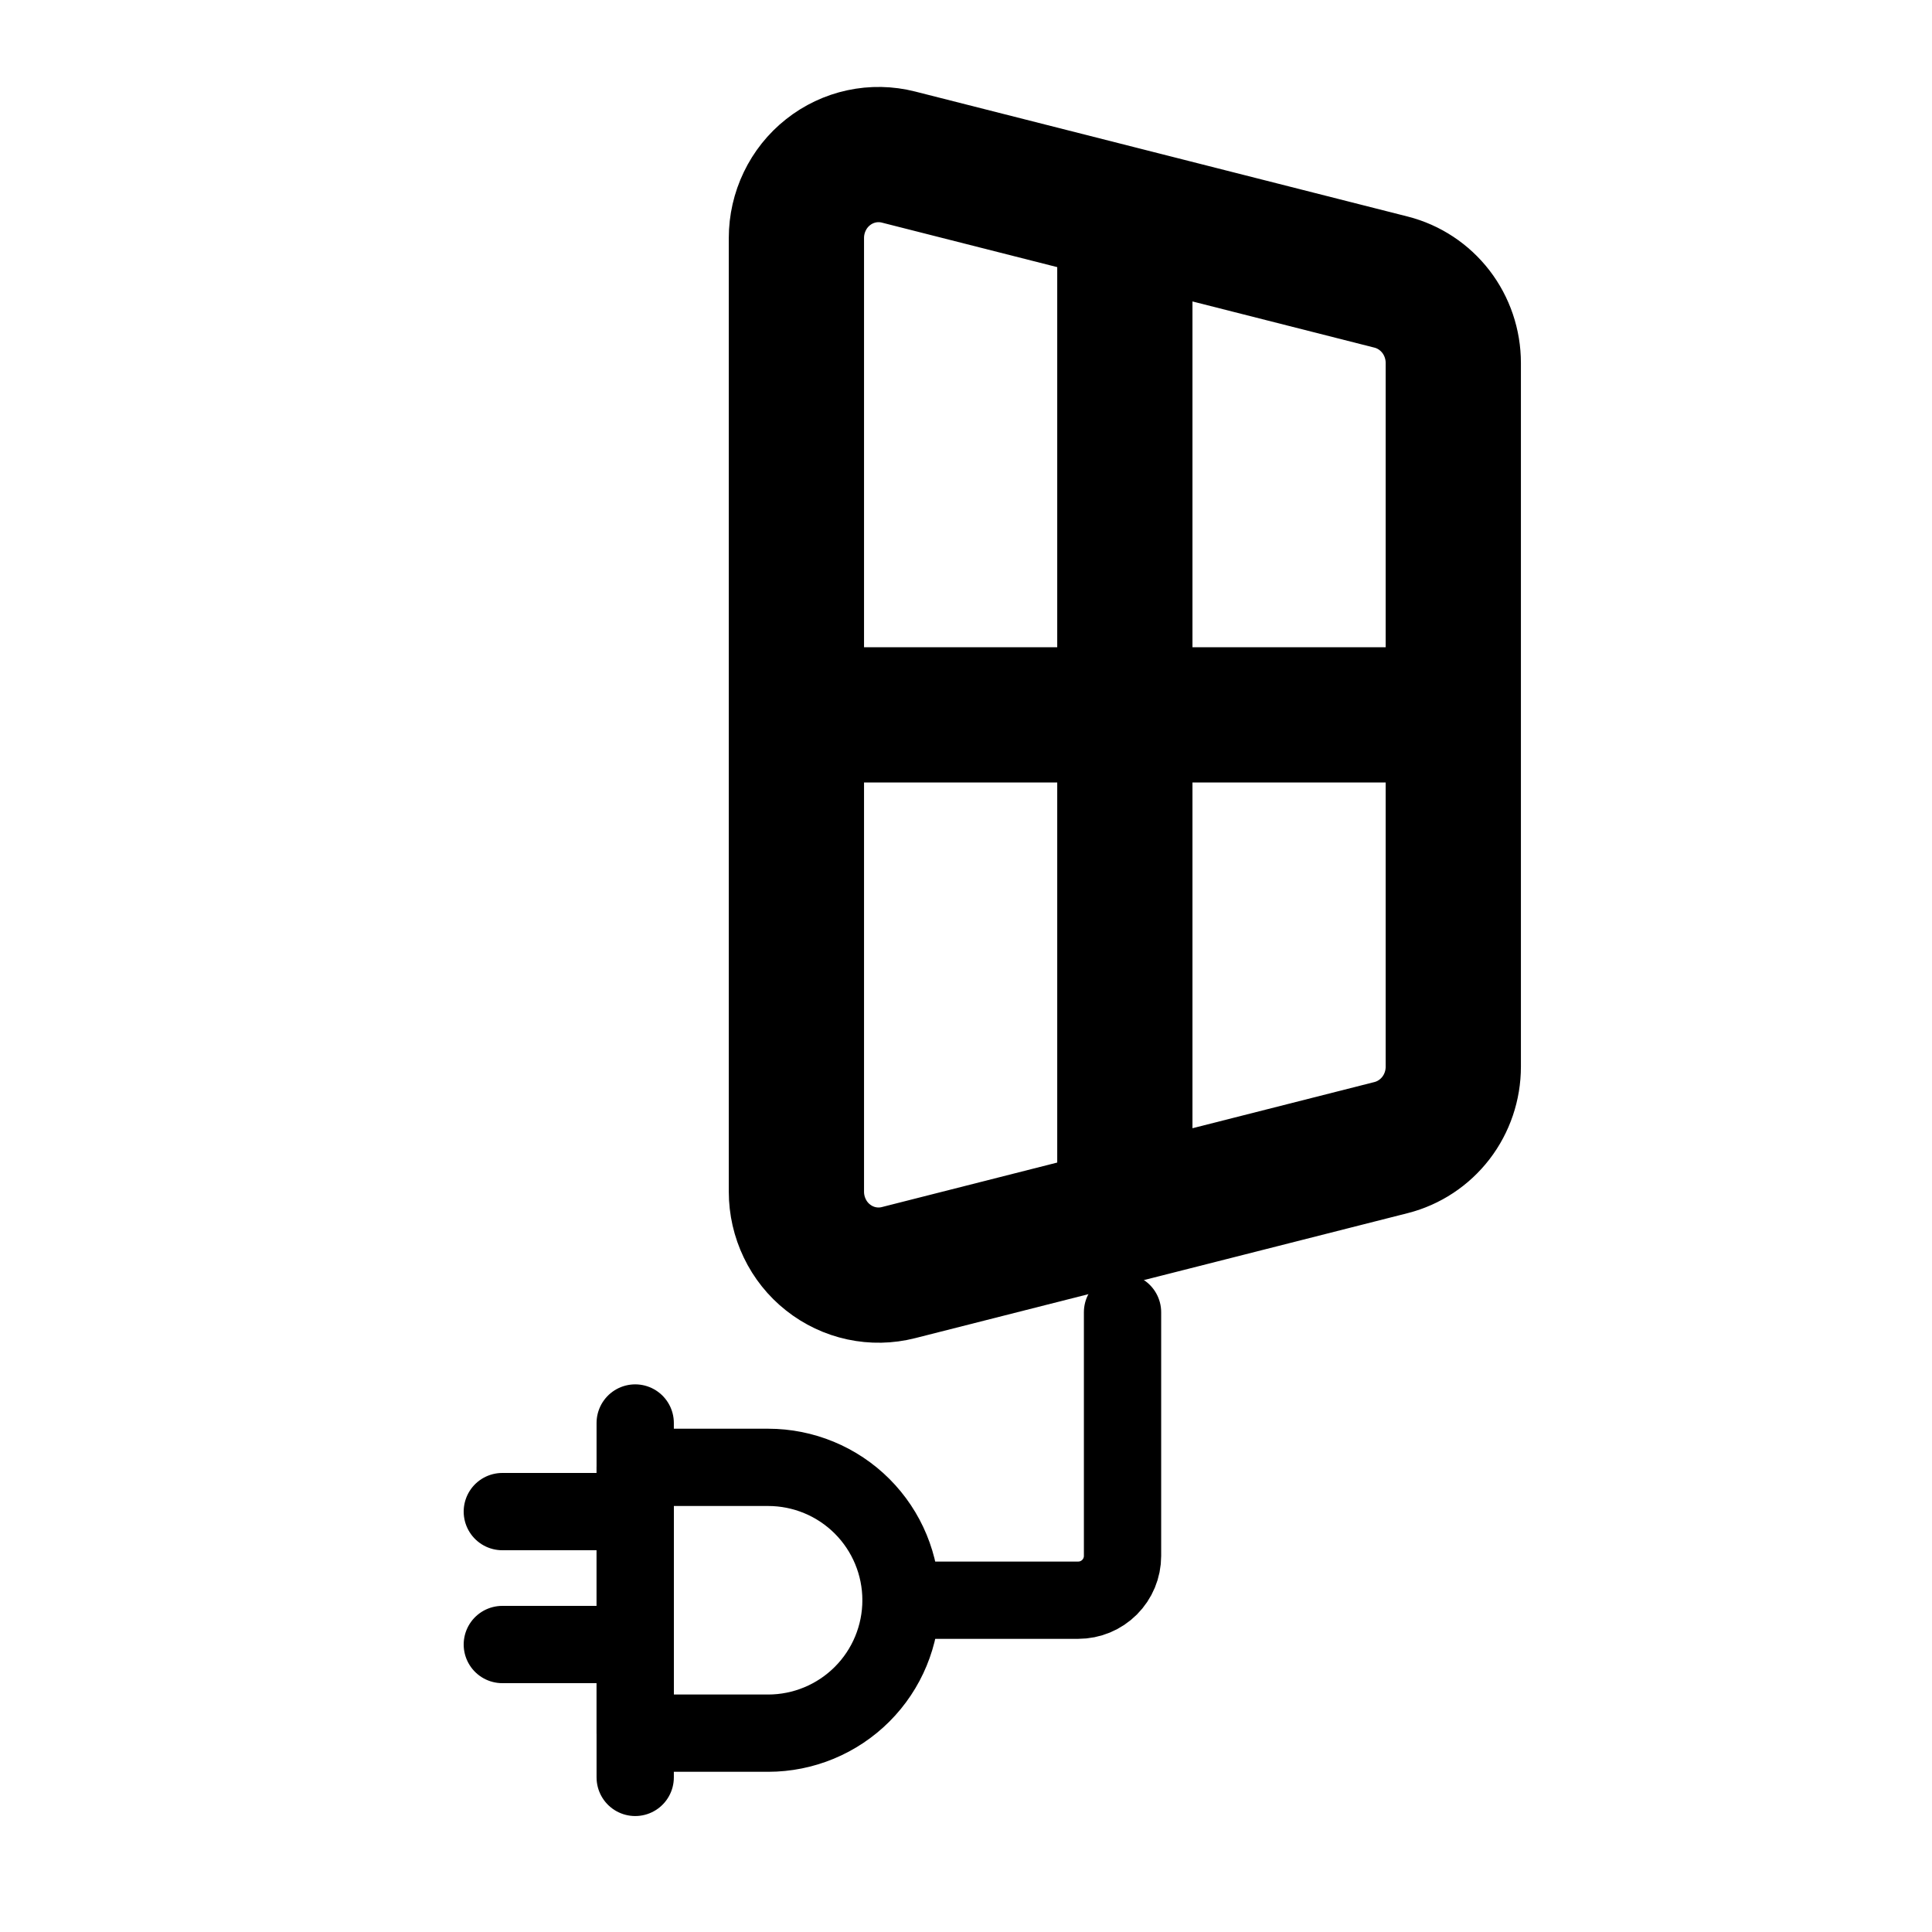 <svg width="50" height="50" viewBox="0 0 50 50" fill="none" xmlns="http://www.w3.org/2000/svg">
<path d="M29.111 5.554V31.447M37.611 18.5H20.611M20.611 6.158V30.842C20.611 31.17 20.685 31.494 20.827 31.789C20.968 32.084 21.174 32.342 21.429 32.543C21.684 32.745 21.98 32.885 22.296 32.953C22.612 33.021 22.939 33.015 23.253 32.935L36.003 29.699C36.462 29.582 36.87 29.312 37.162 28.933C37.453 28.554 37.611 28.087 37.611 27.606V9.394C37.611 8.913 37.453 8.446 37.162 8.067C36.87 7.688 36.462 7.418 36.003 7.301L23.253 4.065C22.939 3.985 22.612 3.979 22.296 4.047C21.98 4.115 21.684 4.255 21.429 4.457C21.174 4.658 20.968 4.917 20.827 5.211C20.685 5.506 20.611 5.83 20.611 6.158Z" stroke="black" stroke-width="3.5" stroke-linecap="round" stroke-linejoin="round"/>
<path d="M16.439 37.975H19.879C20.791 37.975 21.666 38.337 22.311 38.982C22.956 39.627 23.318 40.502 23.318 41.414C23.318 42.326 22.956 43.201 22.311 43.846C21.666 44.491 20.791 44.854 19.879 44.854H16.439V37.975Z" stroke="black" stroke-width="2" stroke-linejoin="round"/>
<path d="M16.439 36.827V45.999M13 39.12H16.439M13 42.56H16.439M23.319 41.413H27.904C28.209 41.413 28.5 41.292 28.715 41.077C28.93 40.862 29.051 40.571 29.051 40.267V33.961" stroke="black" stroke-width="2" stroke-linecap="round" stroke-linejoin="round"/>
</svg>
